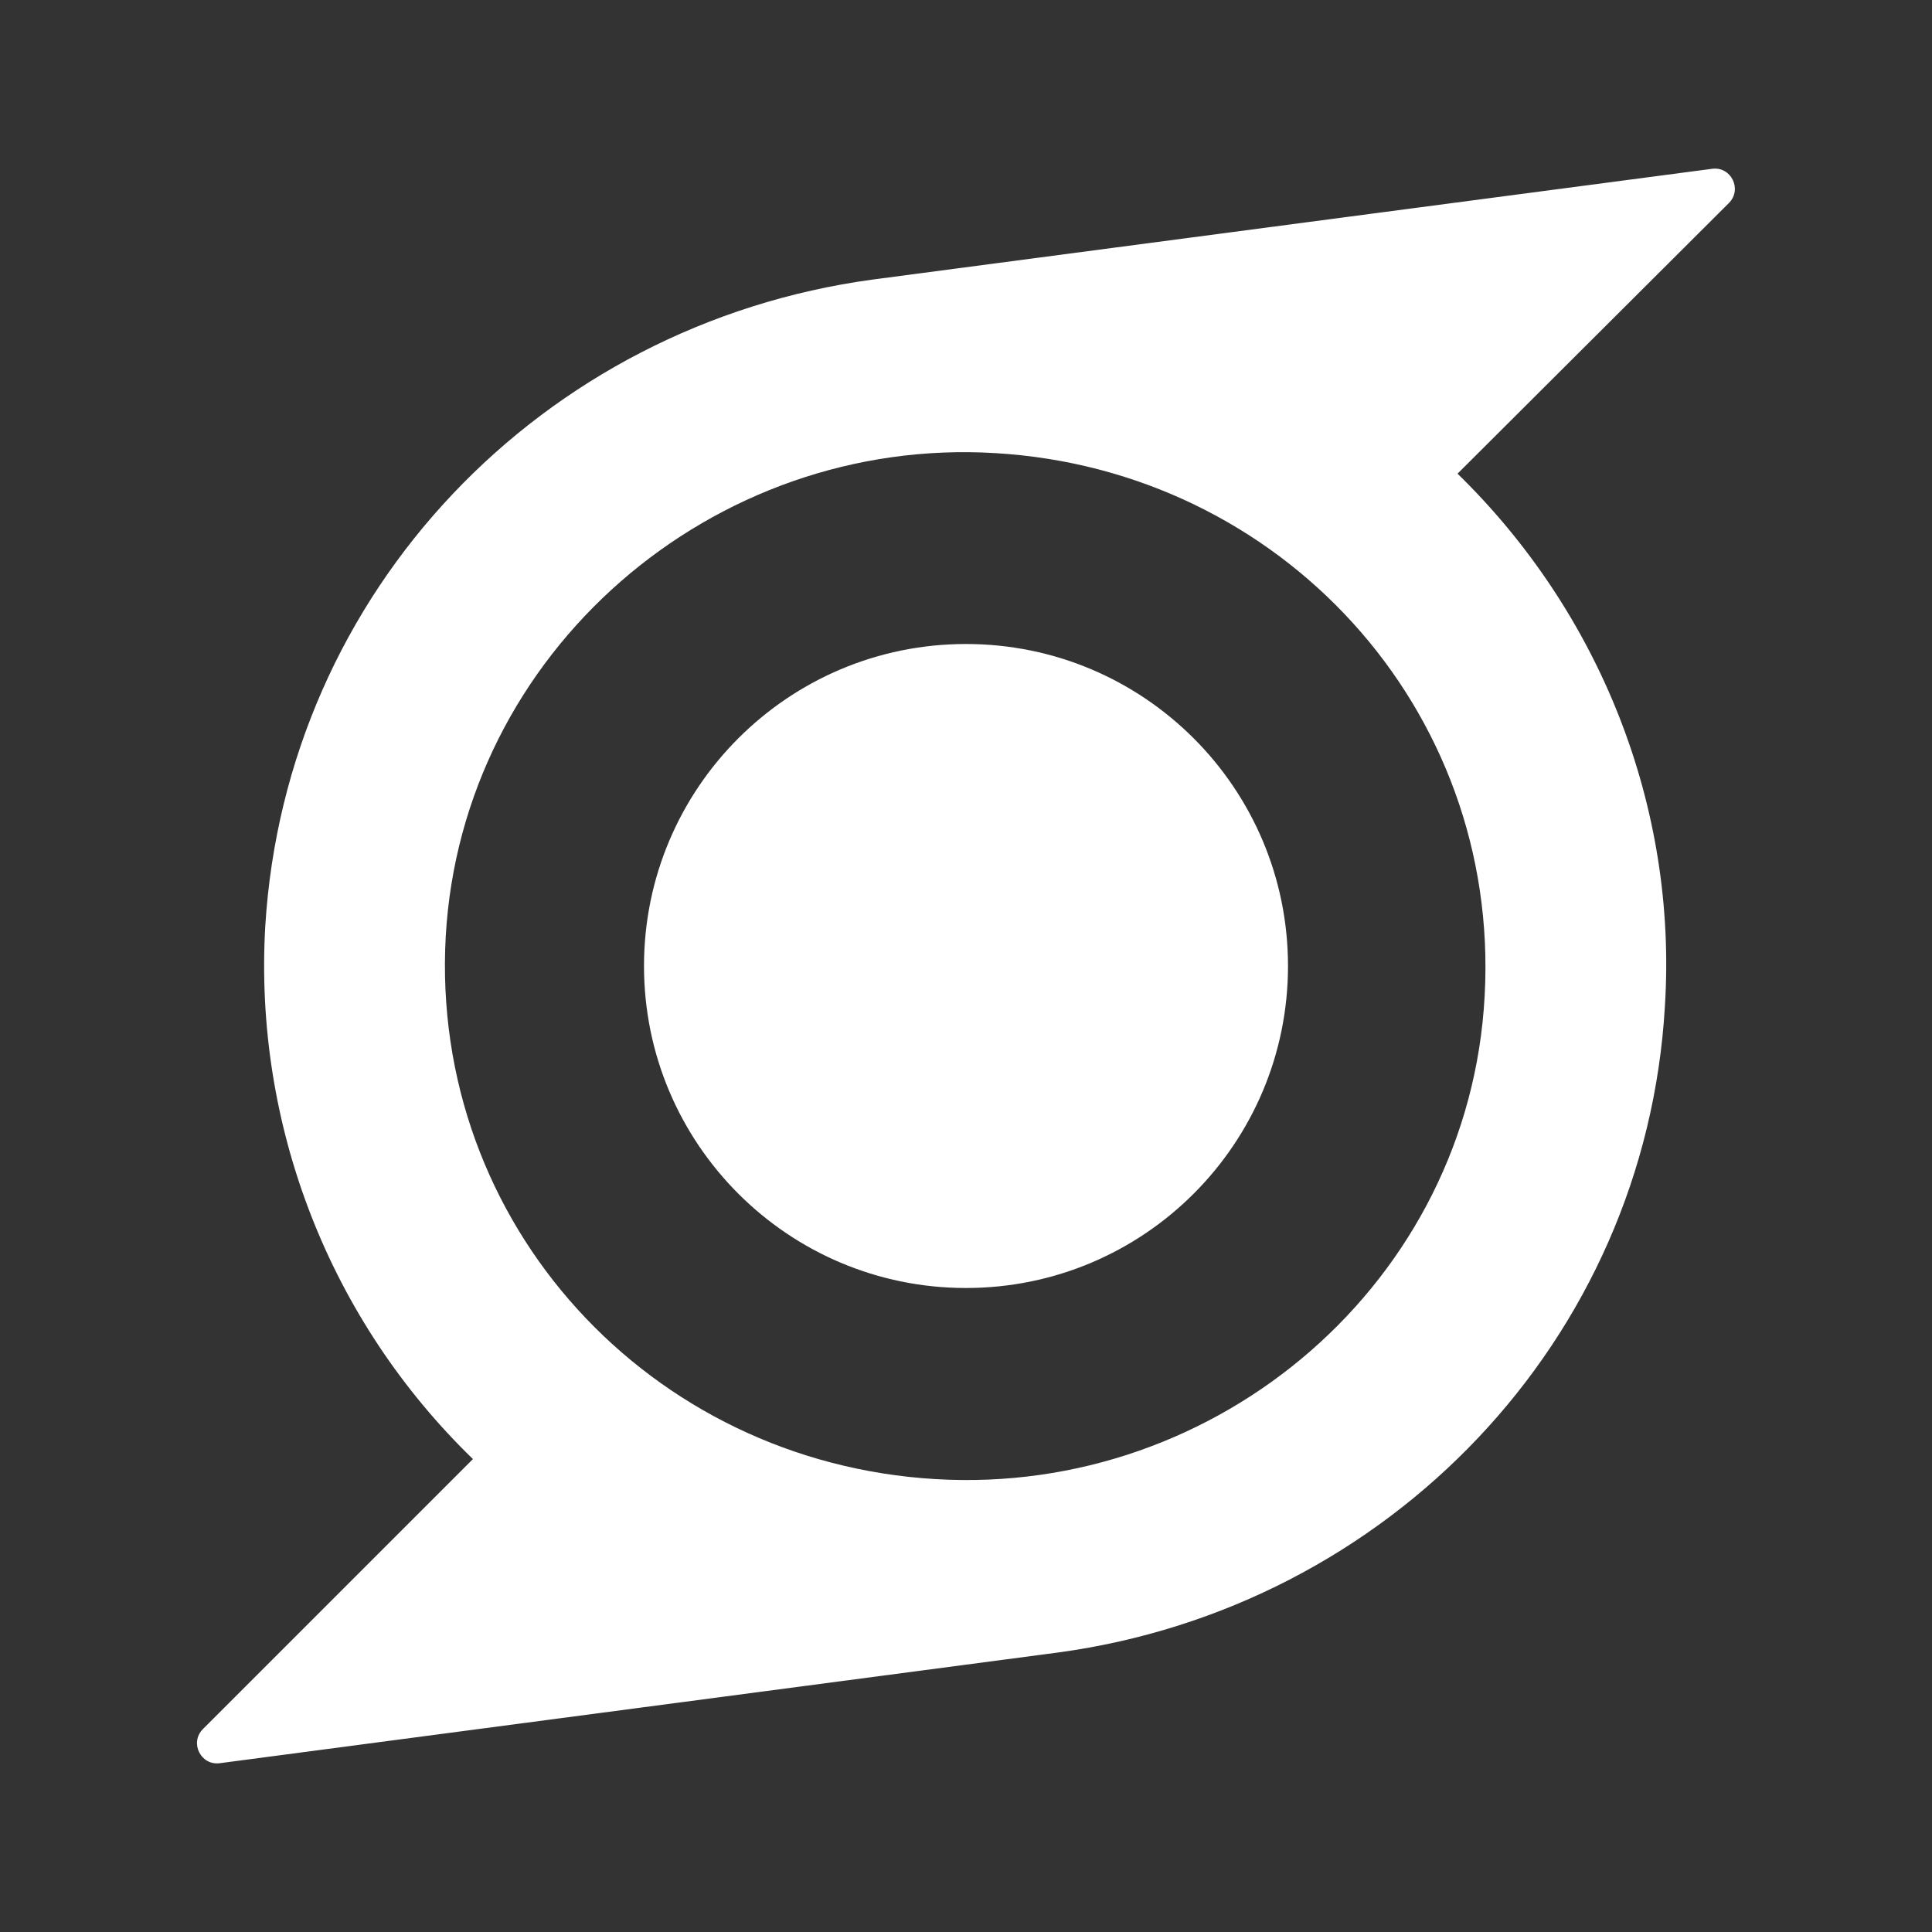 <svg width="24" height="24" viewBox="0 0 24 24" fill="none" xmlns="http://www.w3.org/2000/svg">
<rect x="0" y="0" width="24" height="24" fill="#333333" stroke="none"/>
<g clip-path="url(#clip0_176_12126)">
<path fill-rule="evenodd" clip-rule="evenodd" d="M21.268 2.097C21.505 2.065 21.646 2.353 21.477 2.522L18.106 5.884C19.878 7.612 20.838 10.022 20.682 12.5C20.441 16.652 17.248 19.968 13.151 20.527L2.731 21.903C2.494 21.935 2.352 21.648 2.521 21.479L5.875 18.125C4.995 17.272 4.309 16.24 3.864 15.098C3.419 13.957 3.225 12.732 3.295 11.509C3.549 7.343 6.732 4.032 10.839 3.473C12.894 3.201 14.953 2.93 17.013 2.658C18.431 2.471 19.85 2.284 21.268 2.097ZM11.621 18.374C15.139 18.584 18.255 15.919 18.443 12.37C18.639 8.798 15.906 5.839 12.367 5.629C8.853 5.414 5.738 8.097 5.537 11.633C5.34 15.205 8.072 18.165 11.621 18.374ZM12 16C14.209 16 16 14.209 16 12C16 9.791 14.209 8 12 8C9.791 8 8 9.791 8 12C8 14.209 9.791 16 12 16Z" fill="white"/>
</g>
<defs>
<clipPath id="clip0_176_12126">
<rect width="20" height="20" fill="white" transform="translate(2 2)"/>
</clipPath>
</defs>
</svg>
